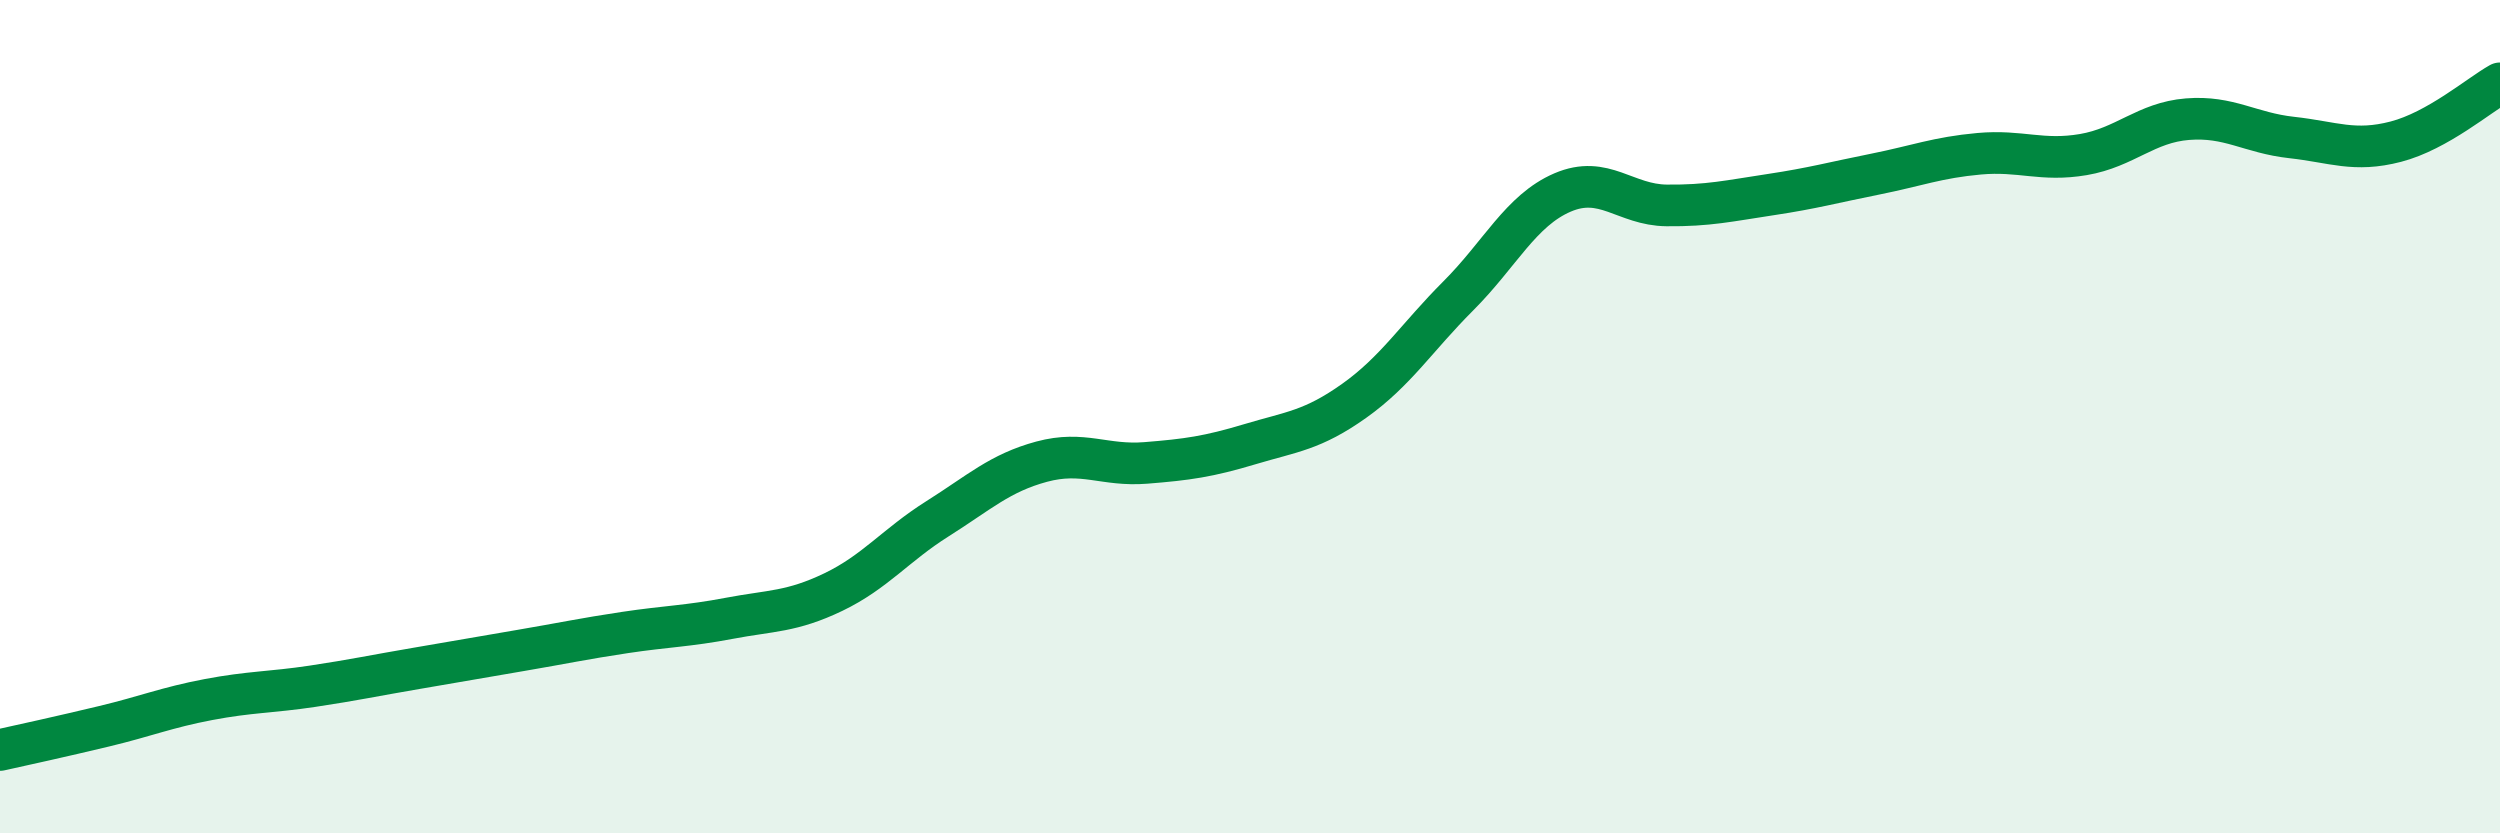 
    <svg width="60" height="20" viewBox="0 0 60 20" xmlns="http://www.w3.org/2000/svg">
      <path
        d="M 0,18 C 0.5,17.89 1.5,17.67 2.5,17.43 C 3.5,17.19 4,16.98 5,16.79 C 6,16.6 6.5,16.62 7.5,16.47 C 8.5,16.32 9,16.21 10,16.04 C 11,15.87 11.5,15.78 12.5,15.61 C 13.5,15.44 14,15.33 15,15.18 C 16,15.03 16.5,15.03 17.5,14.84 C 18.5,14.65 19,14.69 20,14.21 C 21,13.73 21.5,13.08 22.5,12.45 C 23.5,11.82 24,11.35 25,11.08 C 26,10.81 26.5,11.19 27.5,11.11 C 28.5,11.03 29,10.96 30,10.66 C 31,10.36 31.5,10.33 32.5,9.62 C 33.5,8.91 34,8.1 35,7.1 C 36,6.1 36.5,5.05 37.5,4.62 C 38.5,4.19 39,4.92 40,4.93 C 41,4.94 41.5,4.82 42.5,4.67 C 43.5,4.52 44,4.38 45,4.18 C 46,3.98 46.5,3.78 47.5,3.69 C 48.5,3.6 49,3.88 50,3.71 C 51,3.54 51.5,2.94 52.5,2.86 C 53.5,2.78 54,3.19 55,3.3 C 56,3.41 56.5,3.66 57.5,3.4 C 58.5,3.14 59.5,2.28 60,2L60 20L0 20Z"
        fill="#008740"
        opacity="0.1"
        stroke-linecap="round"
        stroke-linejoin="round"
      />
      <path
        d="M 0,18 C 0.5,17.89 1.5,17.67 2.5,17.43 C 3.5,17.19 4,16.98 5,16.79 C 6,16.6 6.5,16.62 7.5,16.47 C 8.5,16.32 9,16.21 10,16.04 C 11,15.87 11.5,15.78 12.5,15.61 C 13.5,15.44 14,15.33 15,15.18 C 16,15.03 16.5,15.03 17.5,14.84 C 18.5,14.65 19,14.69 20,14.21 C 21,13.73 21.5,13.08 22.5,12.45 C 23.5,11.82 24,11.35 25,11.08 C 26,10.81 26.5,11.19 27.5,11.11 C 28.5,11.03 29,10.96 30,10.66 C 31,10.36 31.5,10.33 32.5,9.62 C 33.5,8.91 34,8.1 35,7.1 C 36,6.1 36.5,5.05 37.5,4.62 C 38.5,4.19 39,4.92 40,4.93 C 41,4.94 41.5,4.82 42.5,4.67 C 43.5,4.52 44,4.38 45,4.18 C 46,3.98 46.5,3.78 47.5,3.69 C 48.5,3.6 49,3.88 50,3.71 C 51,3.54 51.5,2.94 52.5,2.86 C 53.5,2.78 54,3.19 55,3.3 C 56,3.41 56.5,3.66 57.5,3.4 C 58.5,3.14 59.5,2.28 60,2"
        stroke="#008740"
        stroke-width="1"
        fill="none"
        stroke-linecap="round"
        stroke-linejoin="round"
      />
    </svg>
  